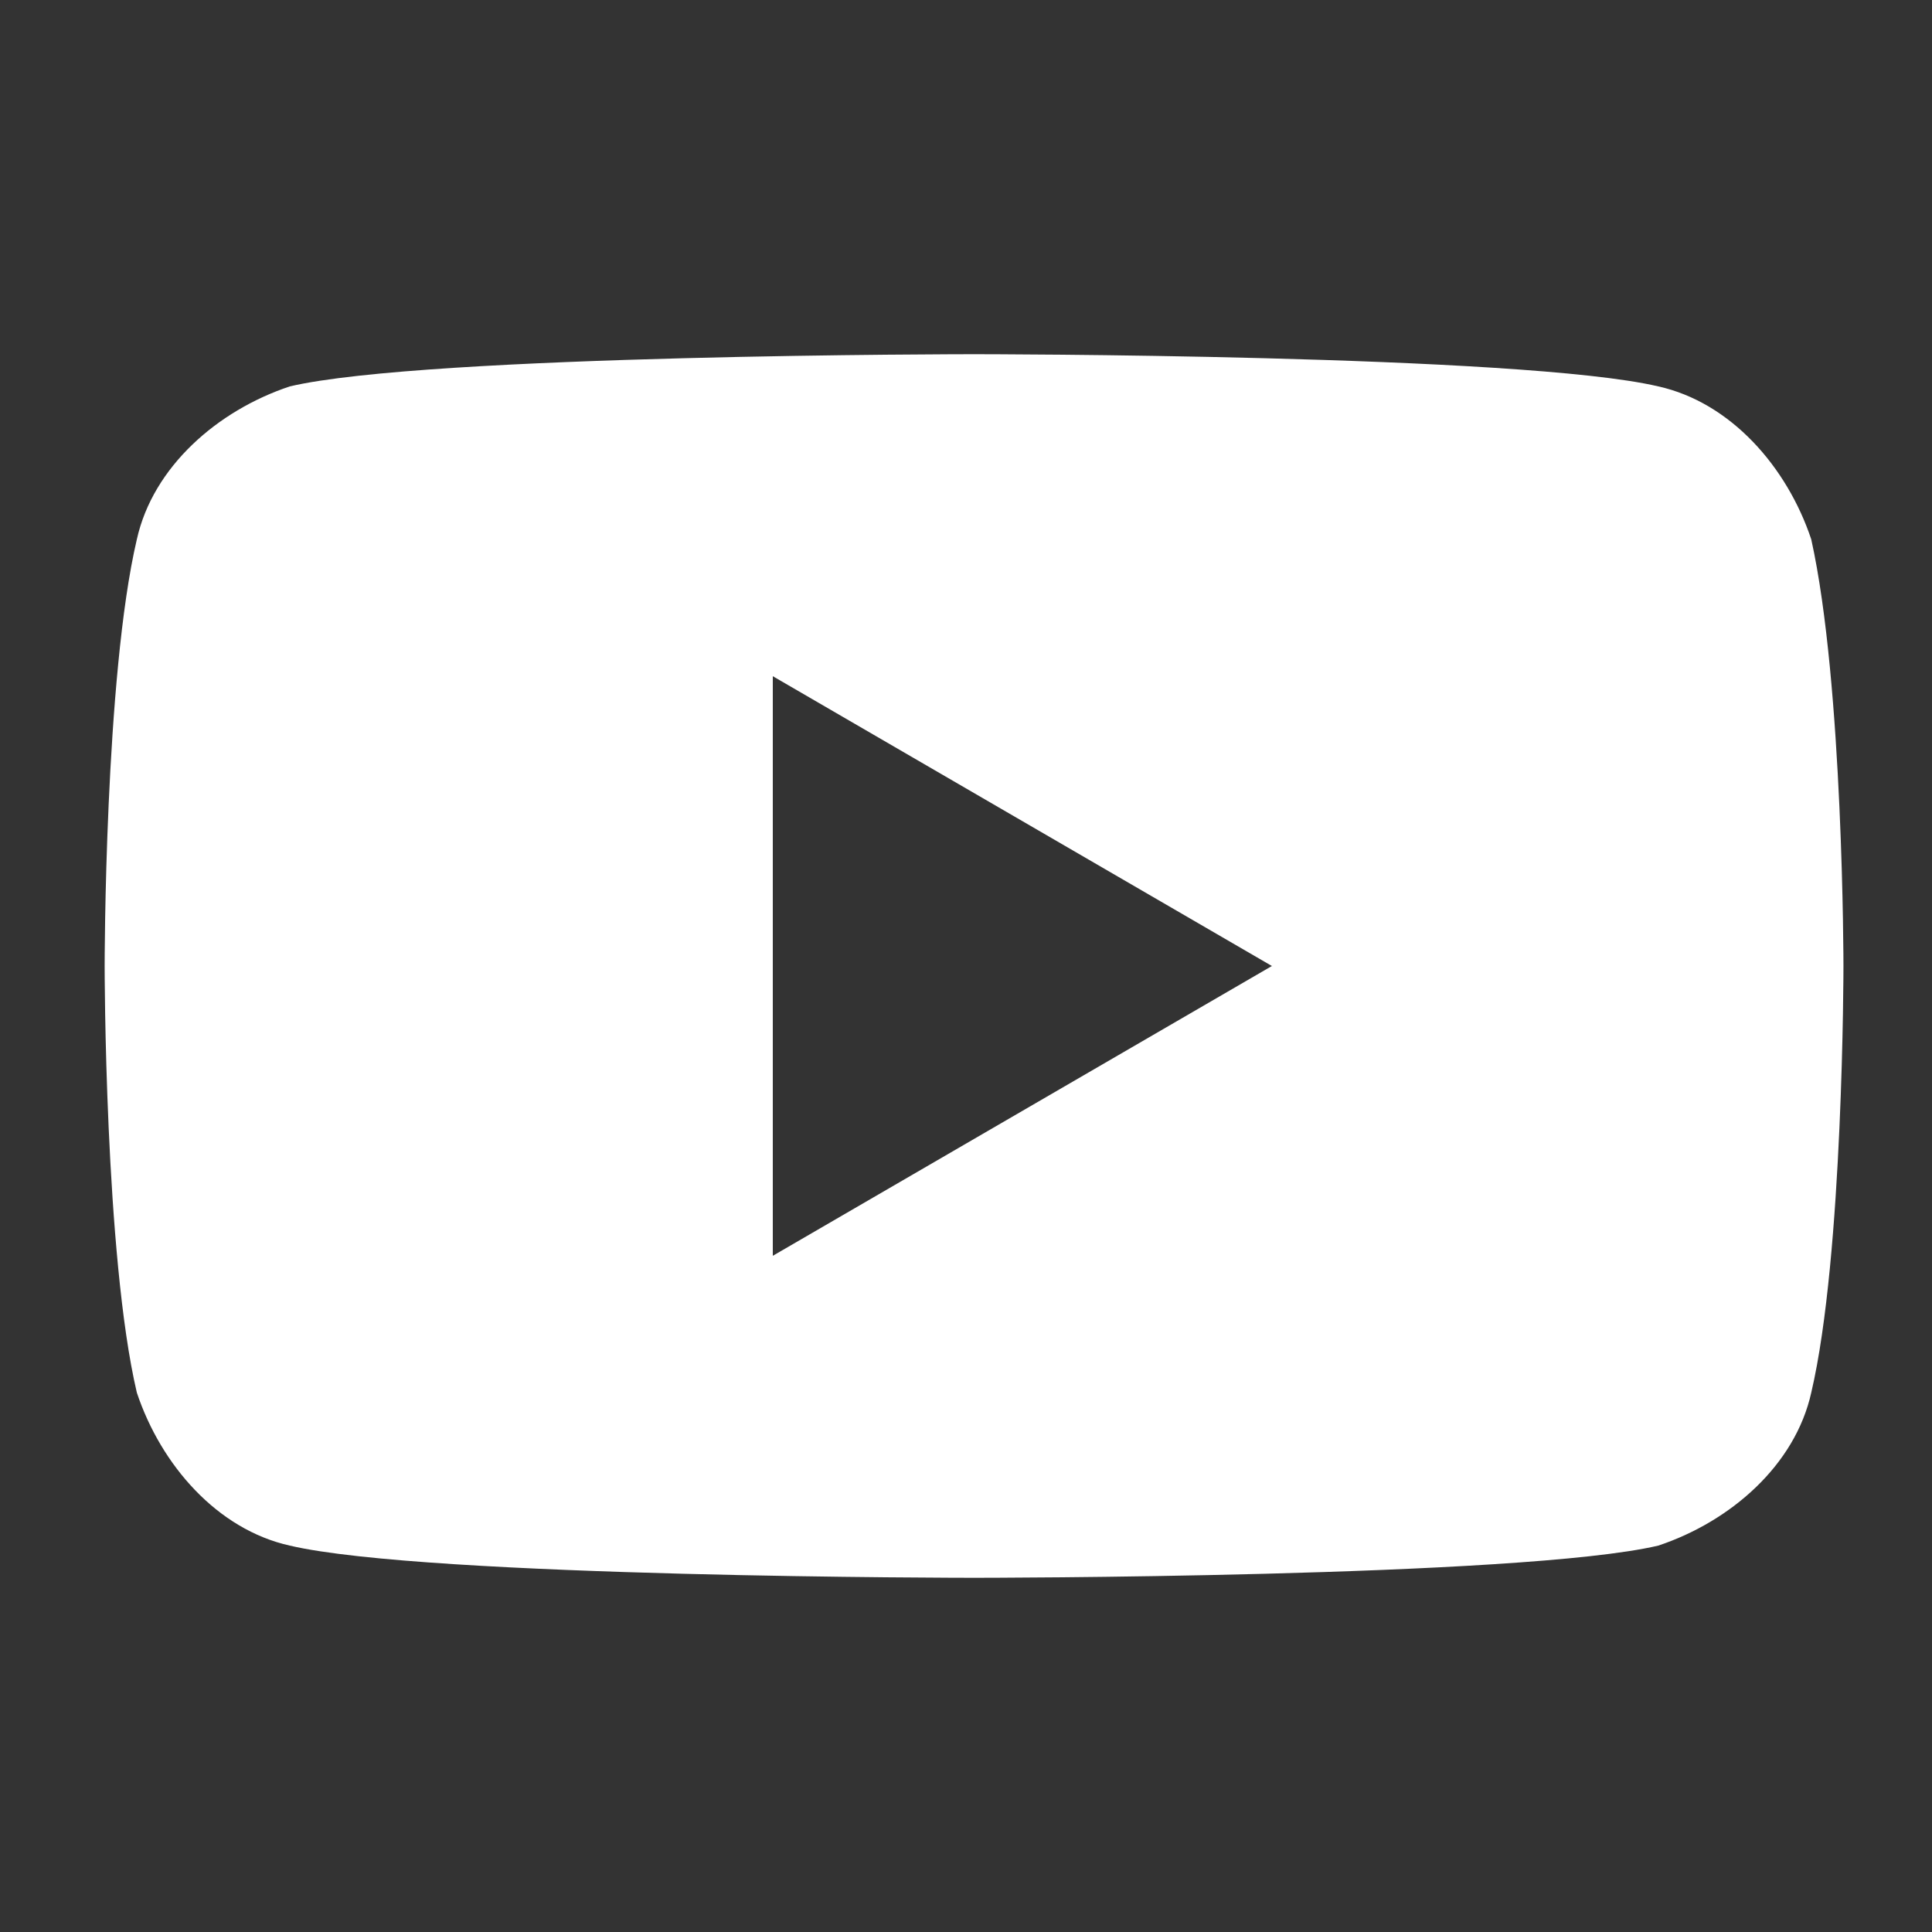 <?xml version="1.0" encoding="UTF-8"?>
<svg id="Layer_1" xmlns="http://www.w3.org/2000/svg" version="1.1" viewBox="0 0 24 24">
  <rect x="0" y="0" width="24" height="24" fill="#333333" stroke="none"/>
  <!-- Generator: Adobe Illustrator 29.6.0, SVG Export Plug-In . SVG Version: 2.1.1 Build 207)  -->
  <defs>
    <style>
      .st0 {
        fill: #fff;
      }
    </style>
  </defs>
  <path class="st0" d="M22.5,6.7c-.3-.9-1-1.7-1.9-1.9-1.7-.4-8.5-.4-8.5-.4,0,0-6.8,0-8.5.4-.9.3-1.7,1-1.9,1.9-.4,1.7-.4,5.3-.4,5.3,0,0,0,3.6.4,5.3.3.9,1,1.7,1.9,1.9,1.7.4,8.5.4,8.5.4,0,0,6.8,0,8.5-.4.9-.3,1.7-1,1.9-1.9.4-1.7.4-5.3.4-5.3,0,0,0-3.5-.4-5.3ZM9.6,15.6v-7.2l6.2,3.6-6.2,3.6Z"/>
</svg>